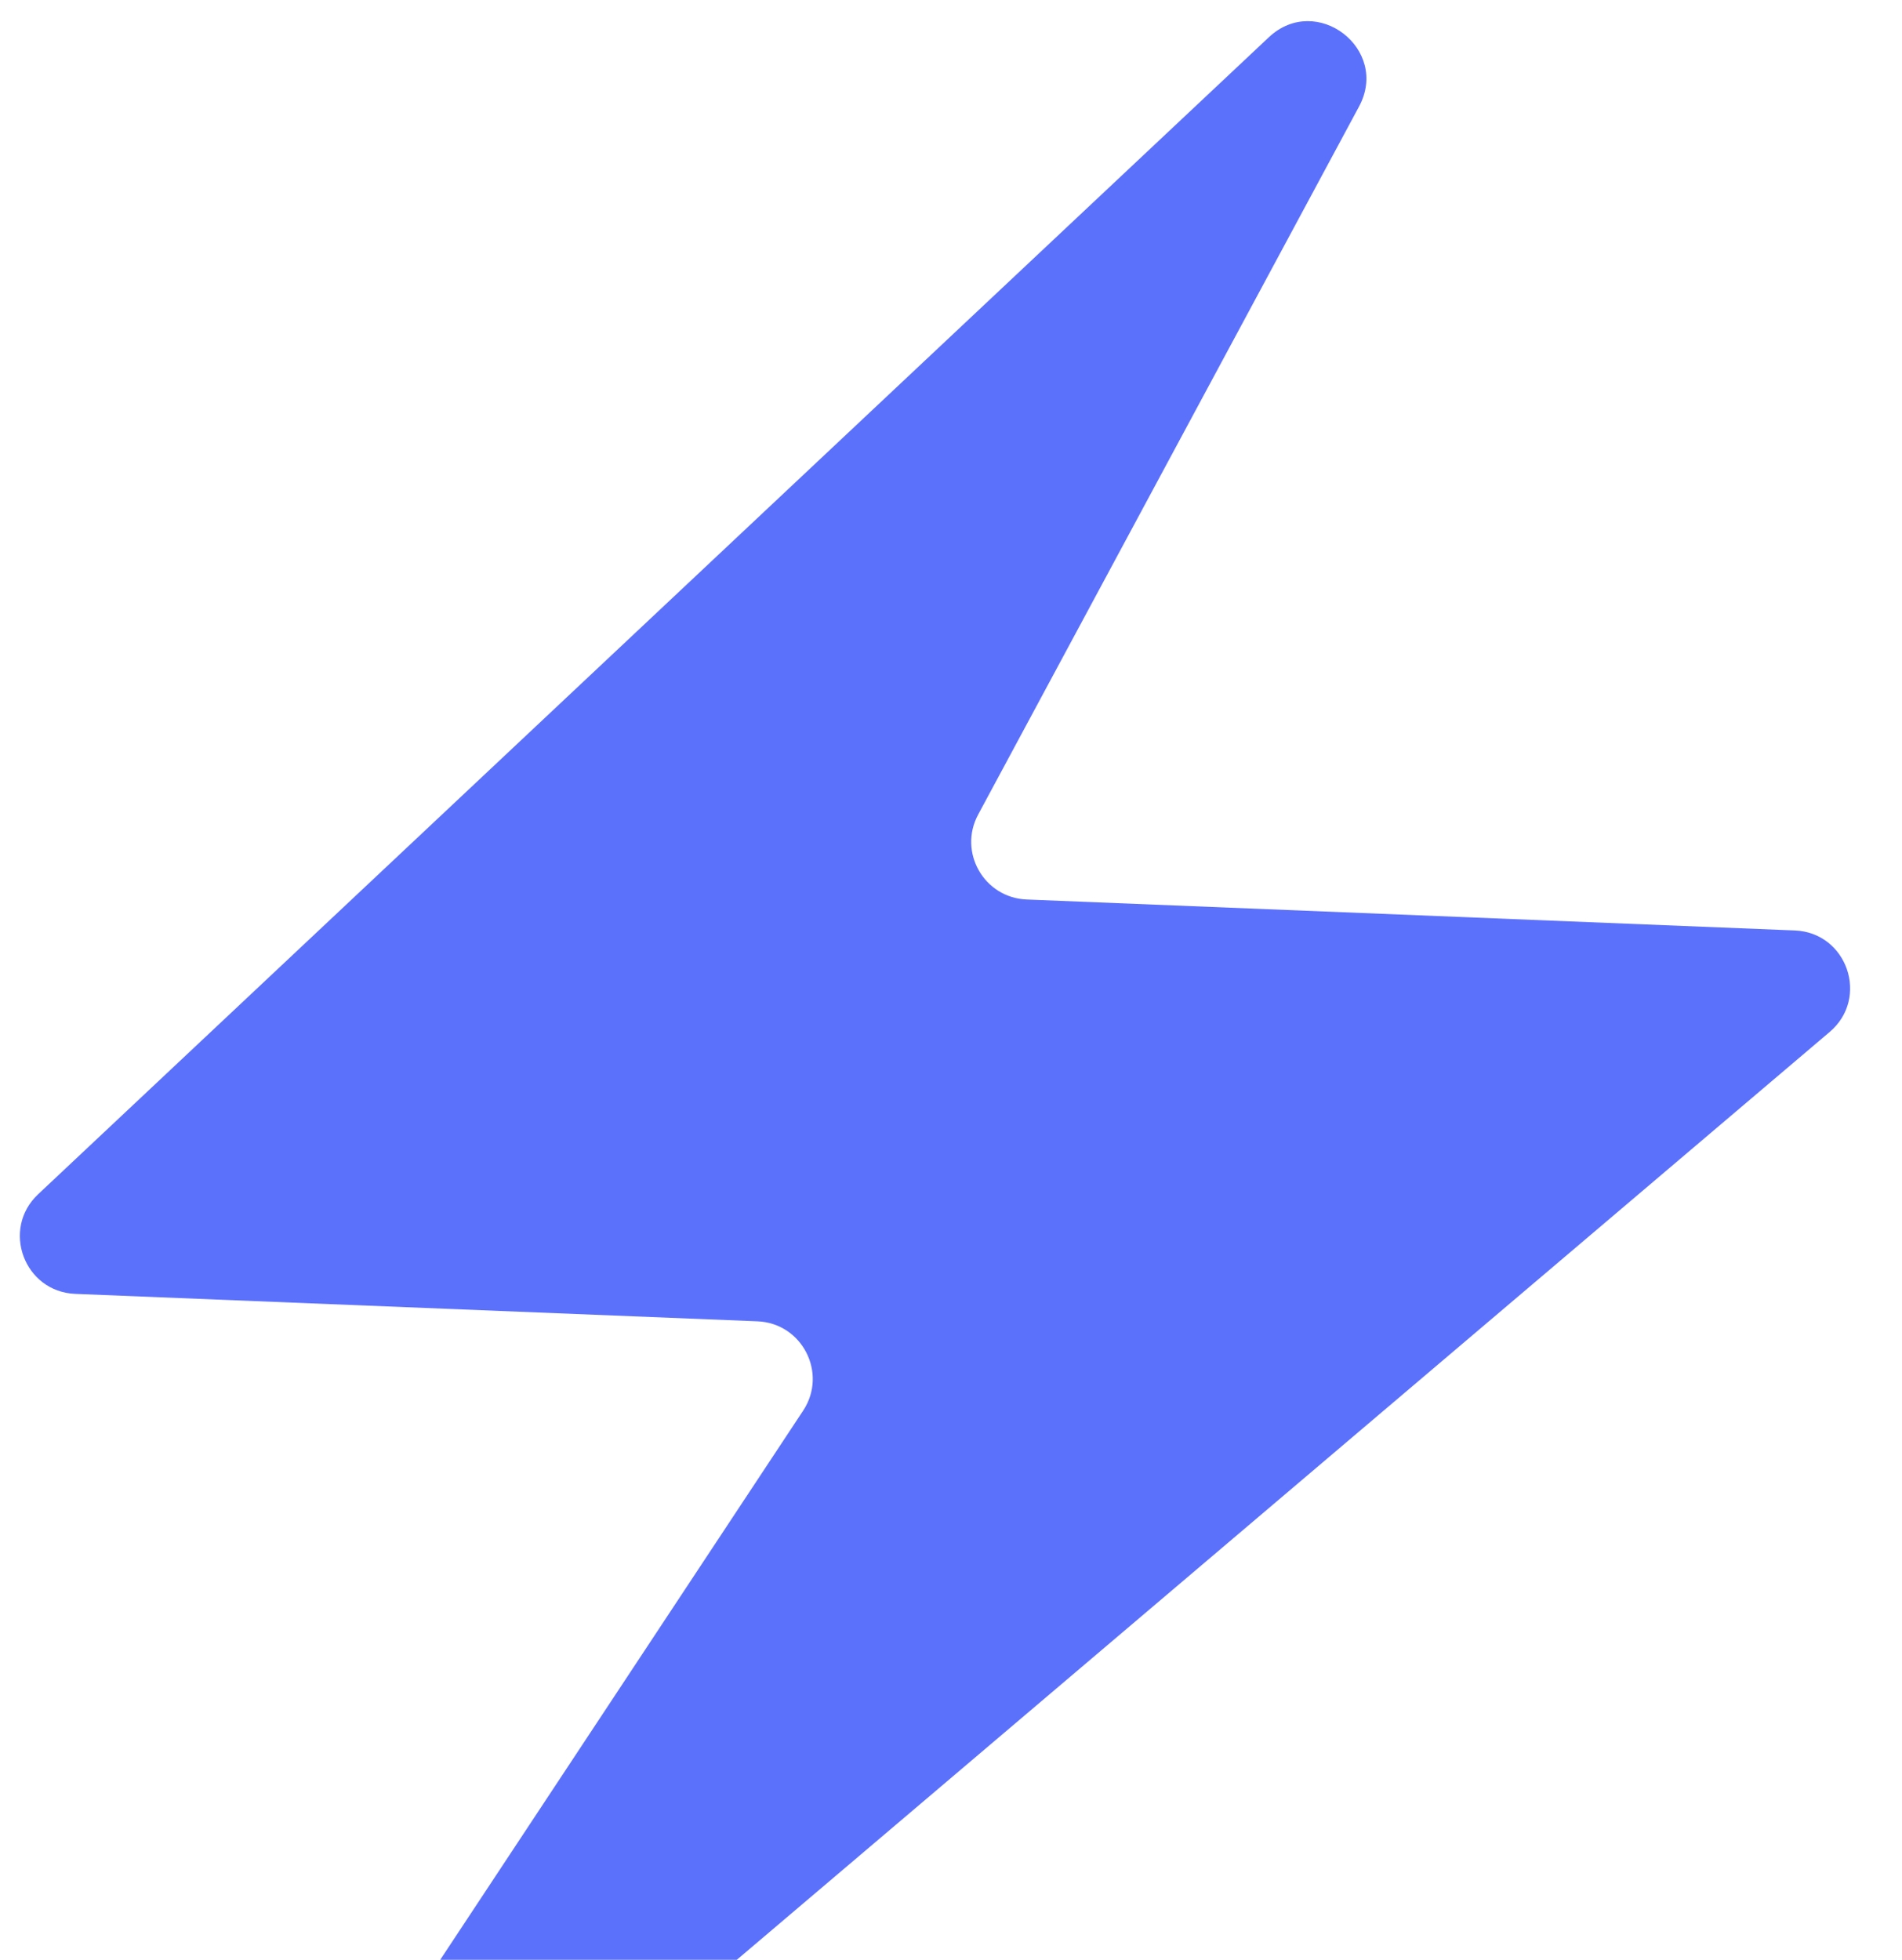 <svg width="33" height="34" viewBox="0 0 33 34" fill="none" xmlns="http://www.w3.org/2000/svg">
    <path d="M0.661 20.719L22.014 0.647C22.84 -0.13 24.117 0.851 23.579 1.849L16.971 14.132C16.621 14.783 17.073 15.575 17.812 15.605L31.139 16.142C32.049 16.178 32.44 17.314 31.745 17.903L6.412 39.409C5.53 40.157 4.293 39.06 4.931 38.095L13.934 24.474C14.364 23.824 13.919 22.954 13.141 22.923L1.306 22.447C0.42 22.411 0.016 21.326 0.661 20.719Z" fill="#5C71FB"/>
</svg>

